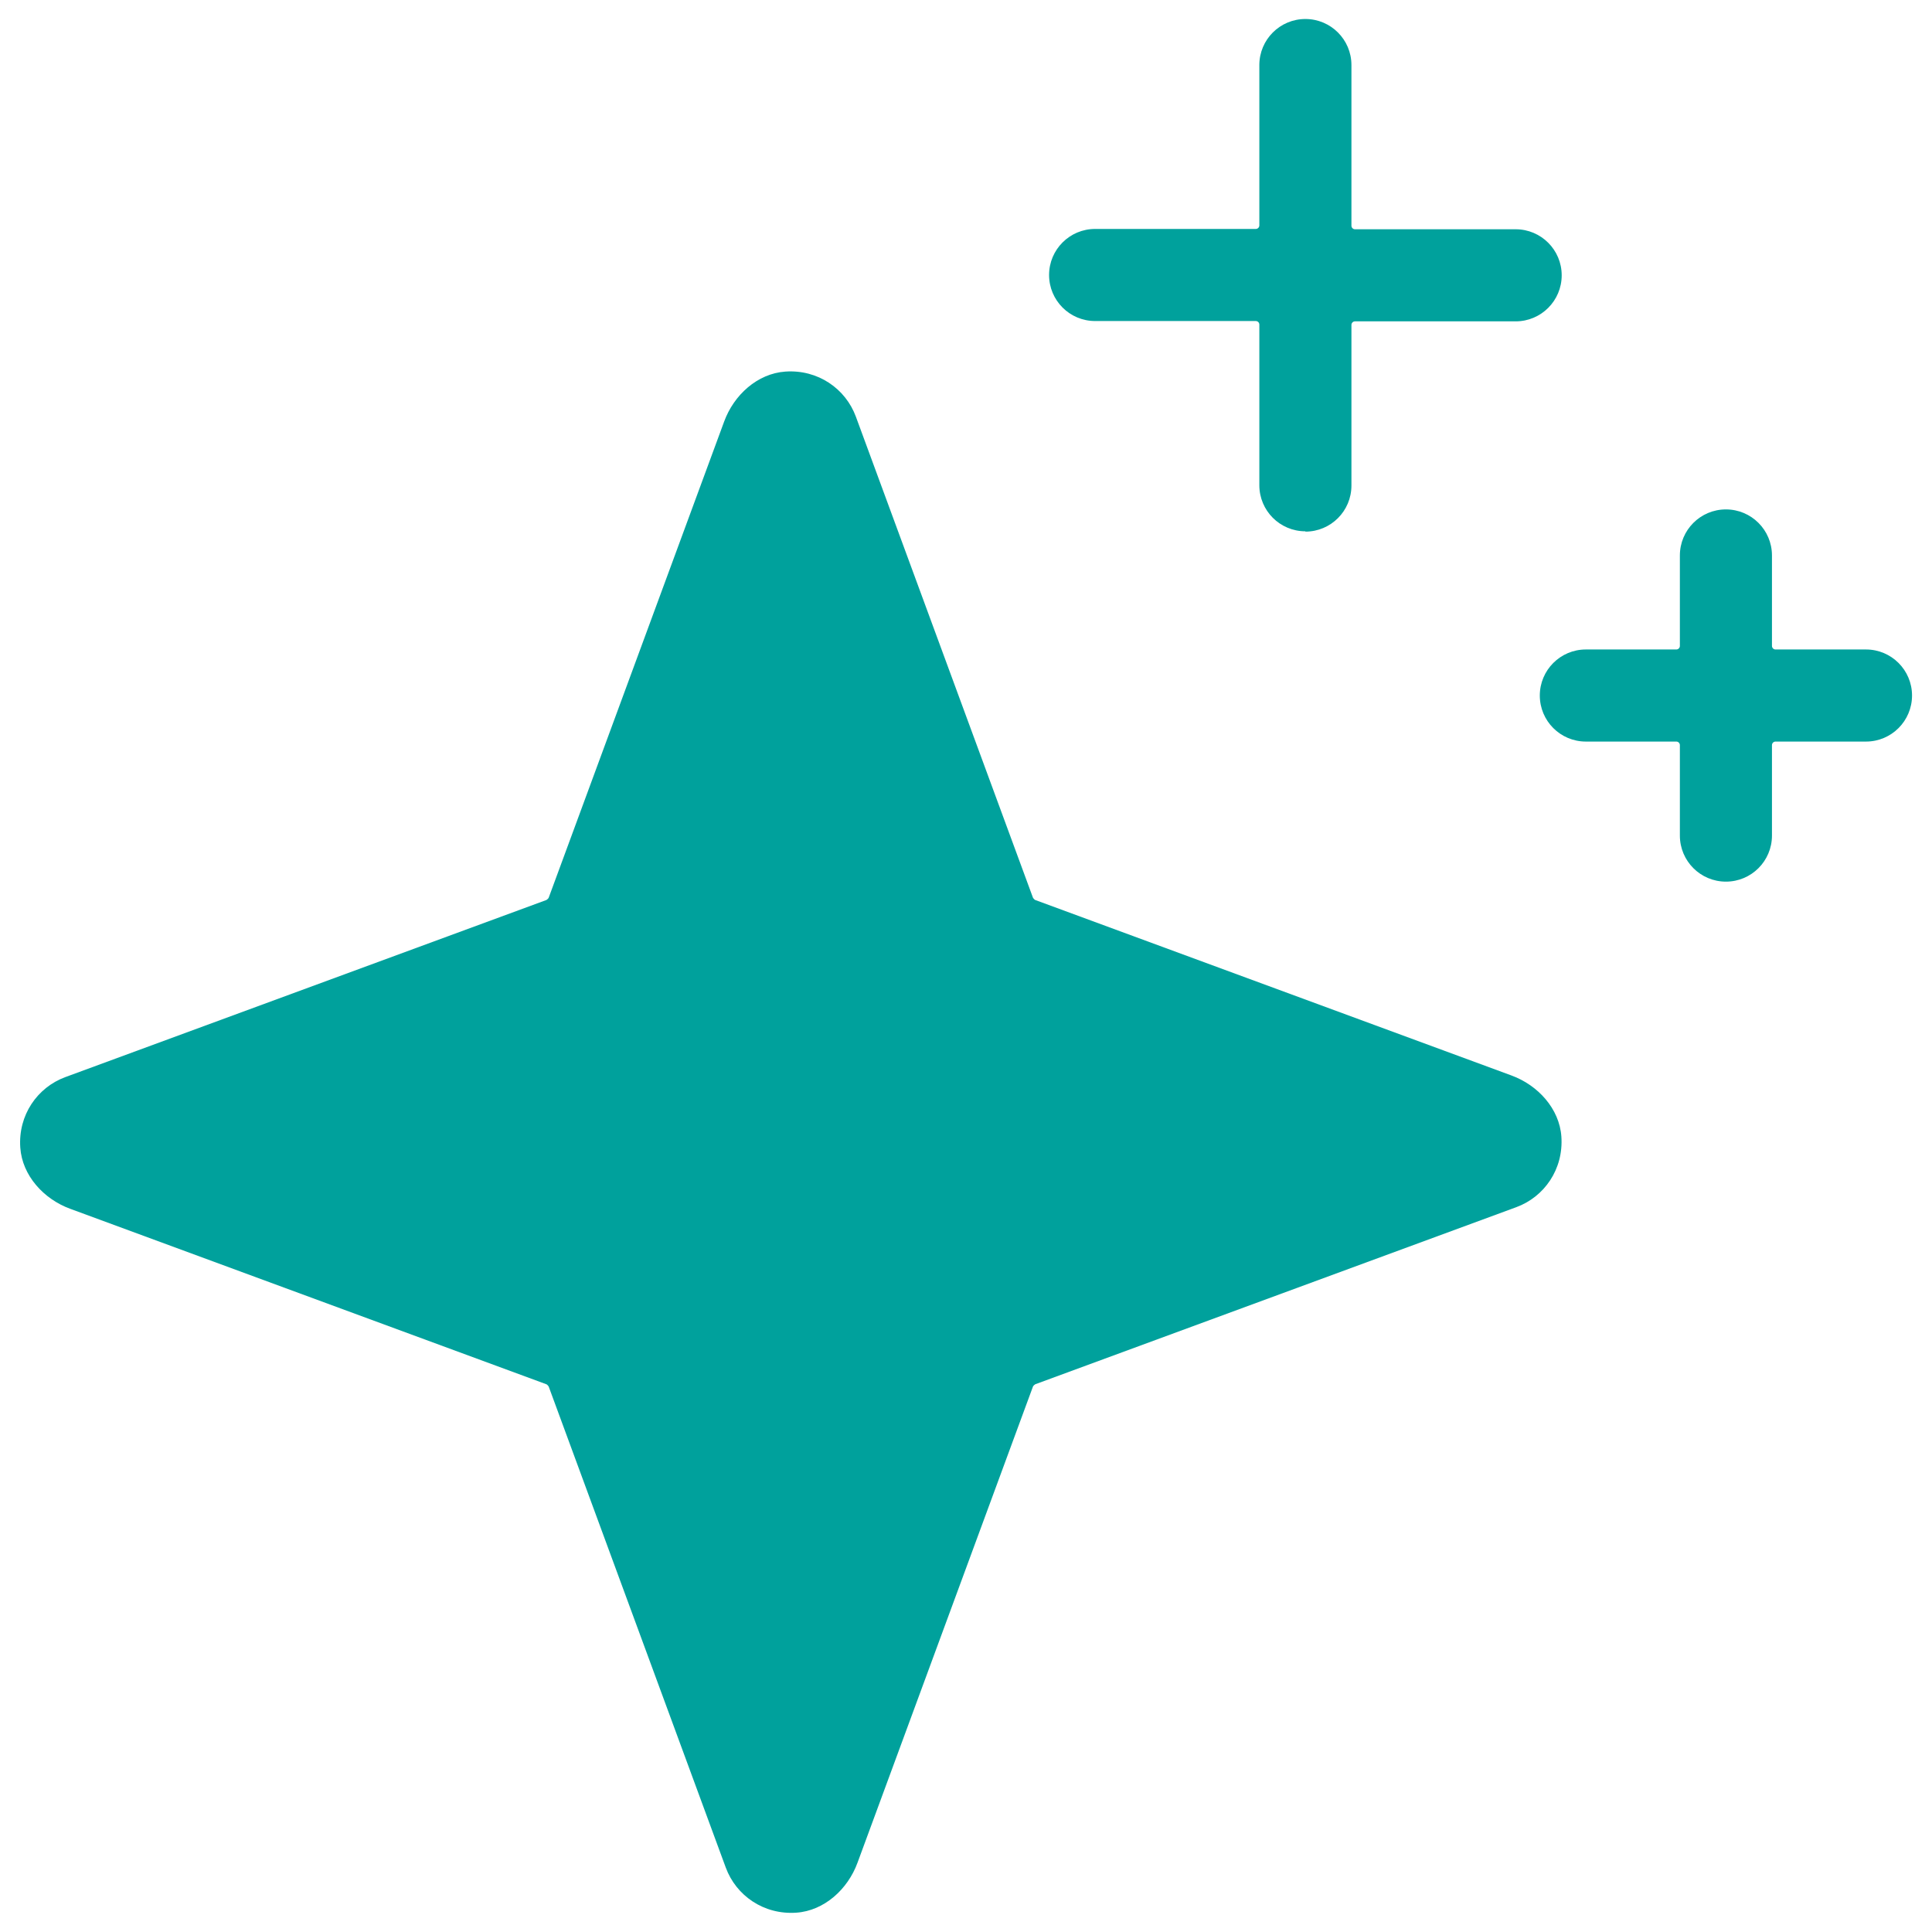 <?xml version="1.0" encoding="UTF-8"?>
<svg id="Layer_1" data-name="Layer 1" xmlns="http://www.w3.org/2000/svg" viewBox="0 0 60 60">
  <defs>
    <style>
      .cls-1 {
        fill: #00a19c;
        stroke-width: 0px;
      }
    </style>
  </defs>
  <path class="cls-1" d="M47.09,37.49l-14.94,5.5s-.06.04-.07.07l-5.45,14.79c-.3.82-1.03,1.49-1.9,1.55-1.01.07-1.87-.53-2.19-1.4l-5.5-14.94s-.04-.06-.07-.07l-14.79-5.45c-.82-.3-1.49-1.03-1.55-1.9-.07-1.01.53-1.87,1.4-2.19l14.94-5.5s.06-.04.07-.07l5.45-14.79c.3-.82,1.03-1.49,1.9-1.55,1.01-.07,1.87.53,2.19,1.4l5.5,14.94s.04.06.07.07l14.79,5.45c.82.3,1.49,1.03,1.55,1.9.07,1.01-.53,1.87-1.4,2.19Z"/>
  <path class="cls-1" d="M53.6,27.38c-.79,0-1.43-.64-1.43-1.43v-2.81c0-.06-.05-.11-.11-.11h-2.81c-.79,0-1.43-.64-1.43-1.43s.64-1.43,1.43-1.43h2.81c.06,0,.11-.05.11-.11v-2.81c0-.79.64-1.43,1.43-1.43s1.43.64,1.43,1.43v2.81c0,.06.05.11.11.11h2.81c.79,0,1.43.64,1.43,1.43s-.64,1.43-1.43,1.43h-2.81c-.06,0-.11.05-.11.11v2.81c0,.79-.64,1.43-1.43,1.43ZM40.54,16.5c-.79,0-1.43-.64-1.43-1.43v-4.99c0-.06-.05-.11-.11-.11h-4.99c-.79,0-1.43-.64-1.43-1.43s.64-1.43,1.43-1.43h4.99c.06,0,.11-.05.11-.11V2.02c0-.79.64-1.43,1.43-1.43s1.43.64,1.43,1.43v4.99c0,.06.05.11.11.11h4.99c.79,0,1.43.64,1.43,1.43s-.64,1.43-1.43,1.43h-4.99c-.06,0-.11.05-.11.11v4.99c0,.79-.64,1.43-1.43,1.43Z"/>
</svg>